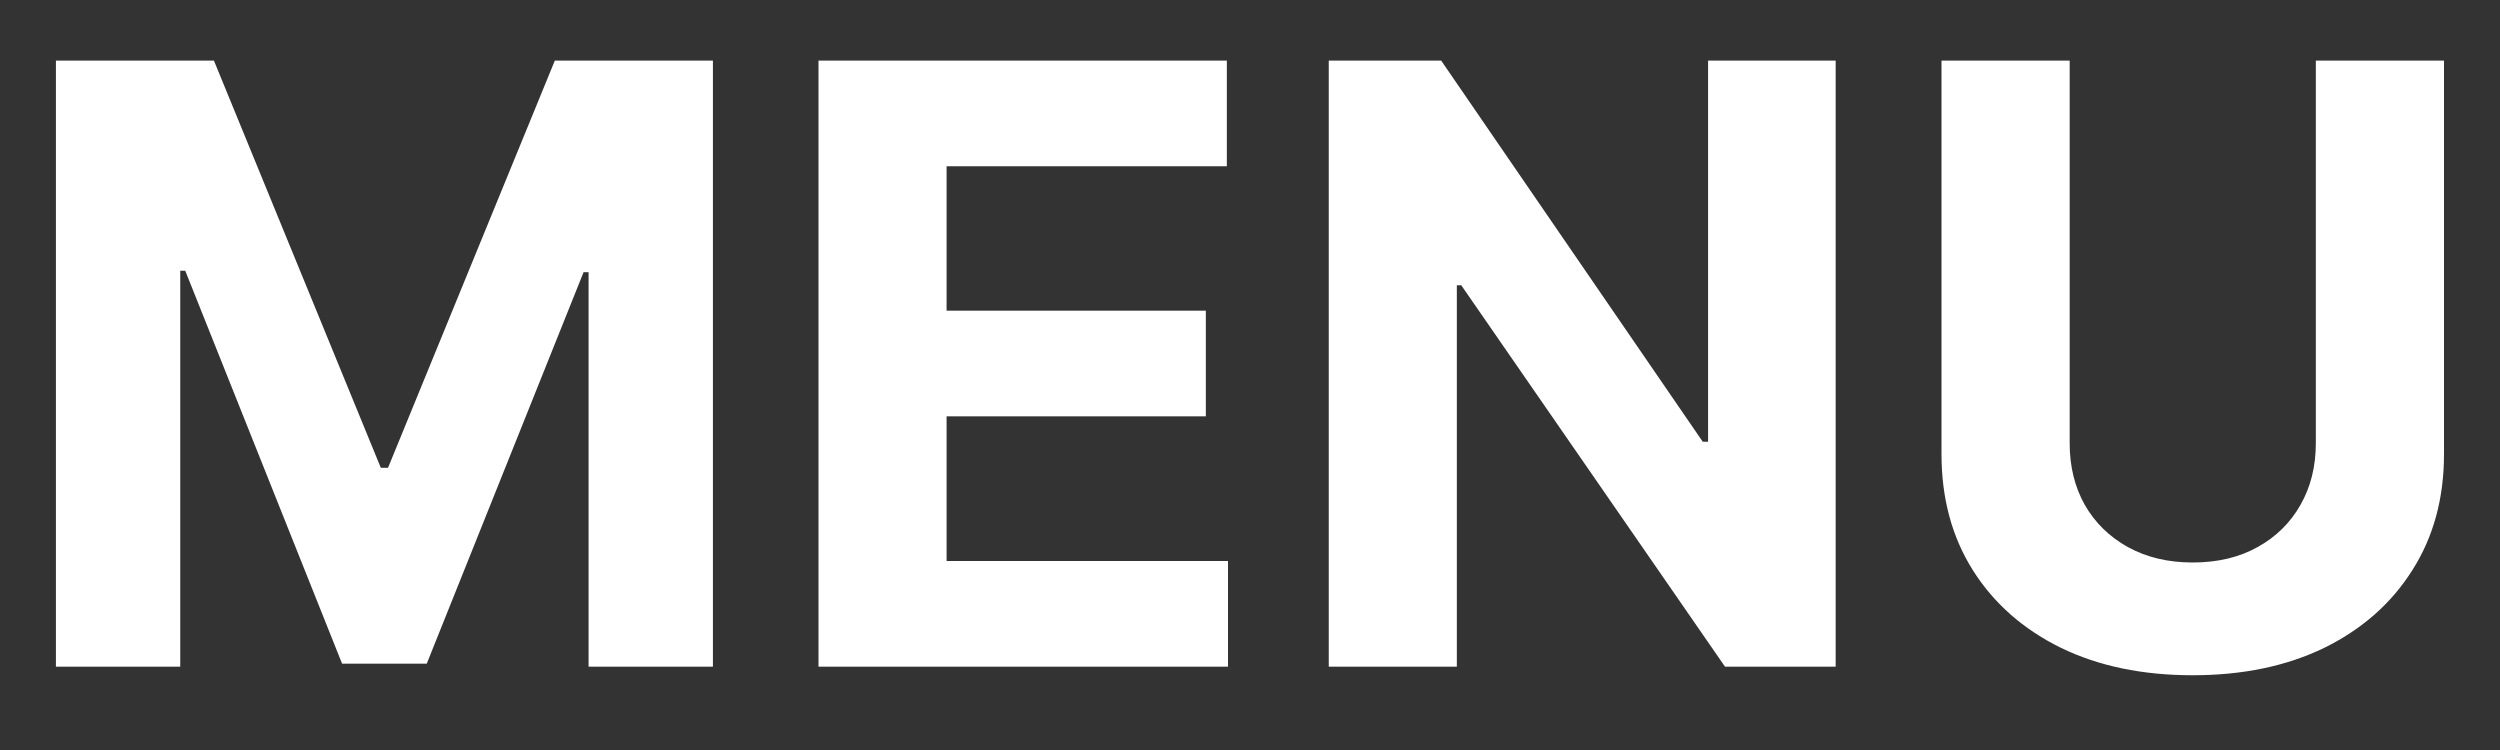<svg width="30" height="9" viewBox="0 0 30 9" fill="none" xmlns="http://www.w3.org/2000/svg">
<rect x="0" y="0" width="30" height="9" fill="#333333" stroke="none"/>
<path d="M0.671 0.727H2.567L4.57 5.614H4.656L6.658 0.727H8.555V8H7.063V3.266H7.003L5.121 7.964H4.105L2.223 3.249H2.163V8H0.671V0.727ZM9.822 8V0.727H14.722V1.995H11.359V3.728H14.47V4.996H11.359V6.732H14.736V8H9.822ZM22.028 0.727V8H20.7L17.535 3.423H17.482V8H15.945V0.727H17.294L20.433 5.301H20.497V0.727H22.028ZM27.79 0.727H29.328V5.45C29.328 5.981 29.201 6.445 28.948 6.842C28.697 7.24 28.346 7.55 27.893 7.773C27.441 7.993 26.914 8.103 26.313 8.103C25.709 8.103 25.181 7.993 24.729 7.773C24.277 7.55 23.925 7.24 23.674 6.842C23.424 6.445 23.298 5.981 23.298 5.45V0.727H24.836V5.319C24.836 5.596 24.896 5.842 25.017 6.058C25.14 6.273 25.313 6.442 25.535 6.565C25.758 6.688 26.017 6.75 26.313 6.75C26.611 6.75 26.871 6.688 27.091 6.565C27.313 6.442 27.485 6.273 27.606 6.058C27.729 5.842 27.79 5.596 27.79 5.319V0.727Z" fill="white"/>
</svg>
